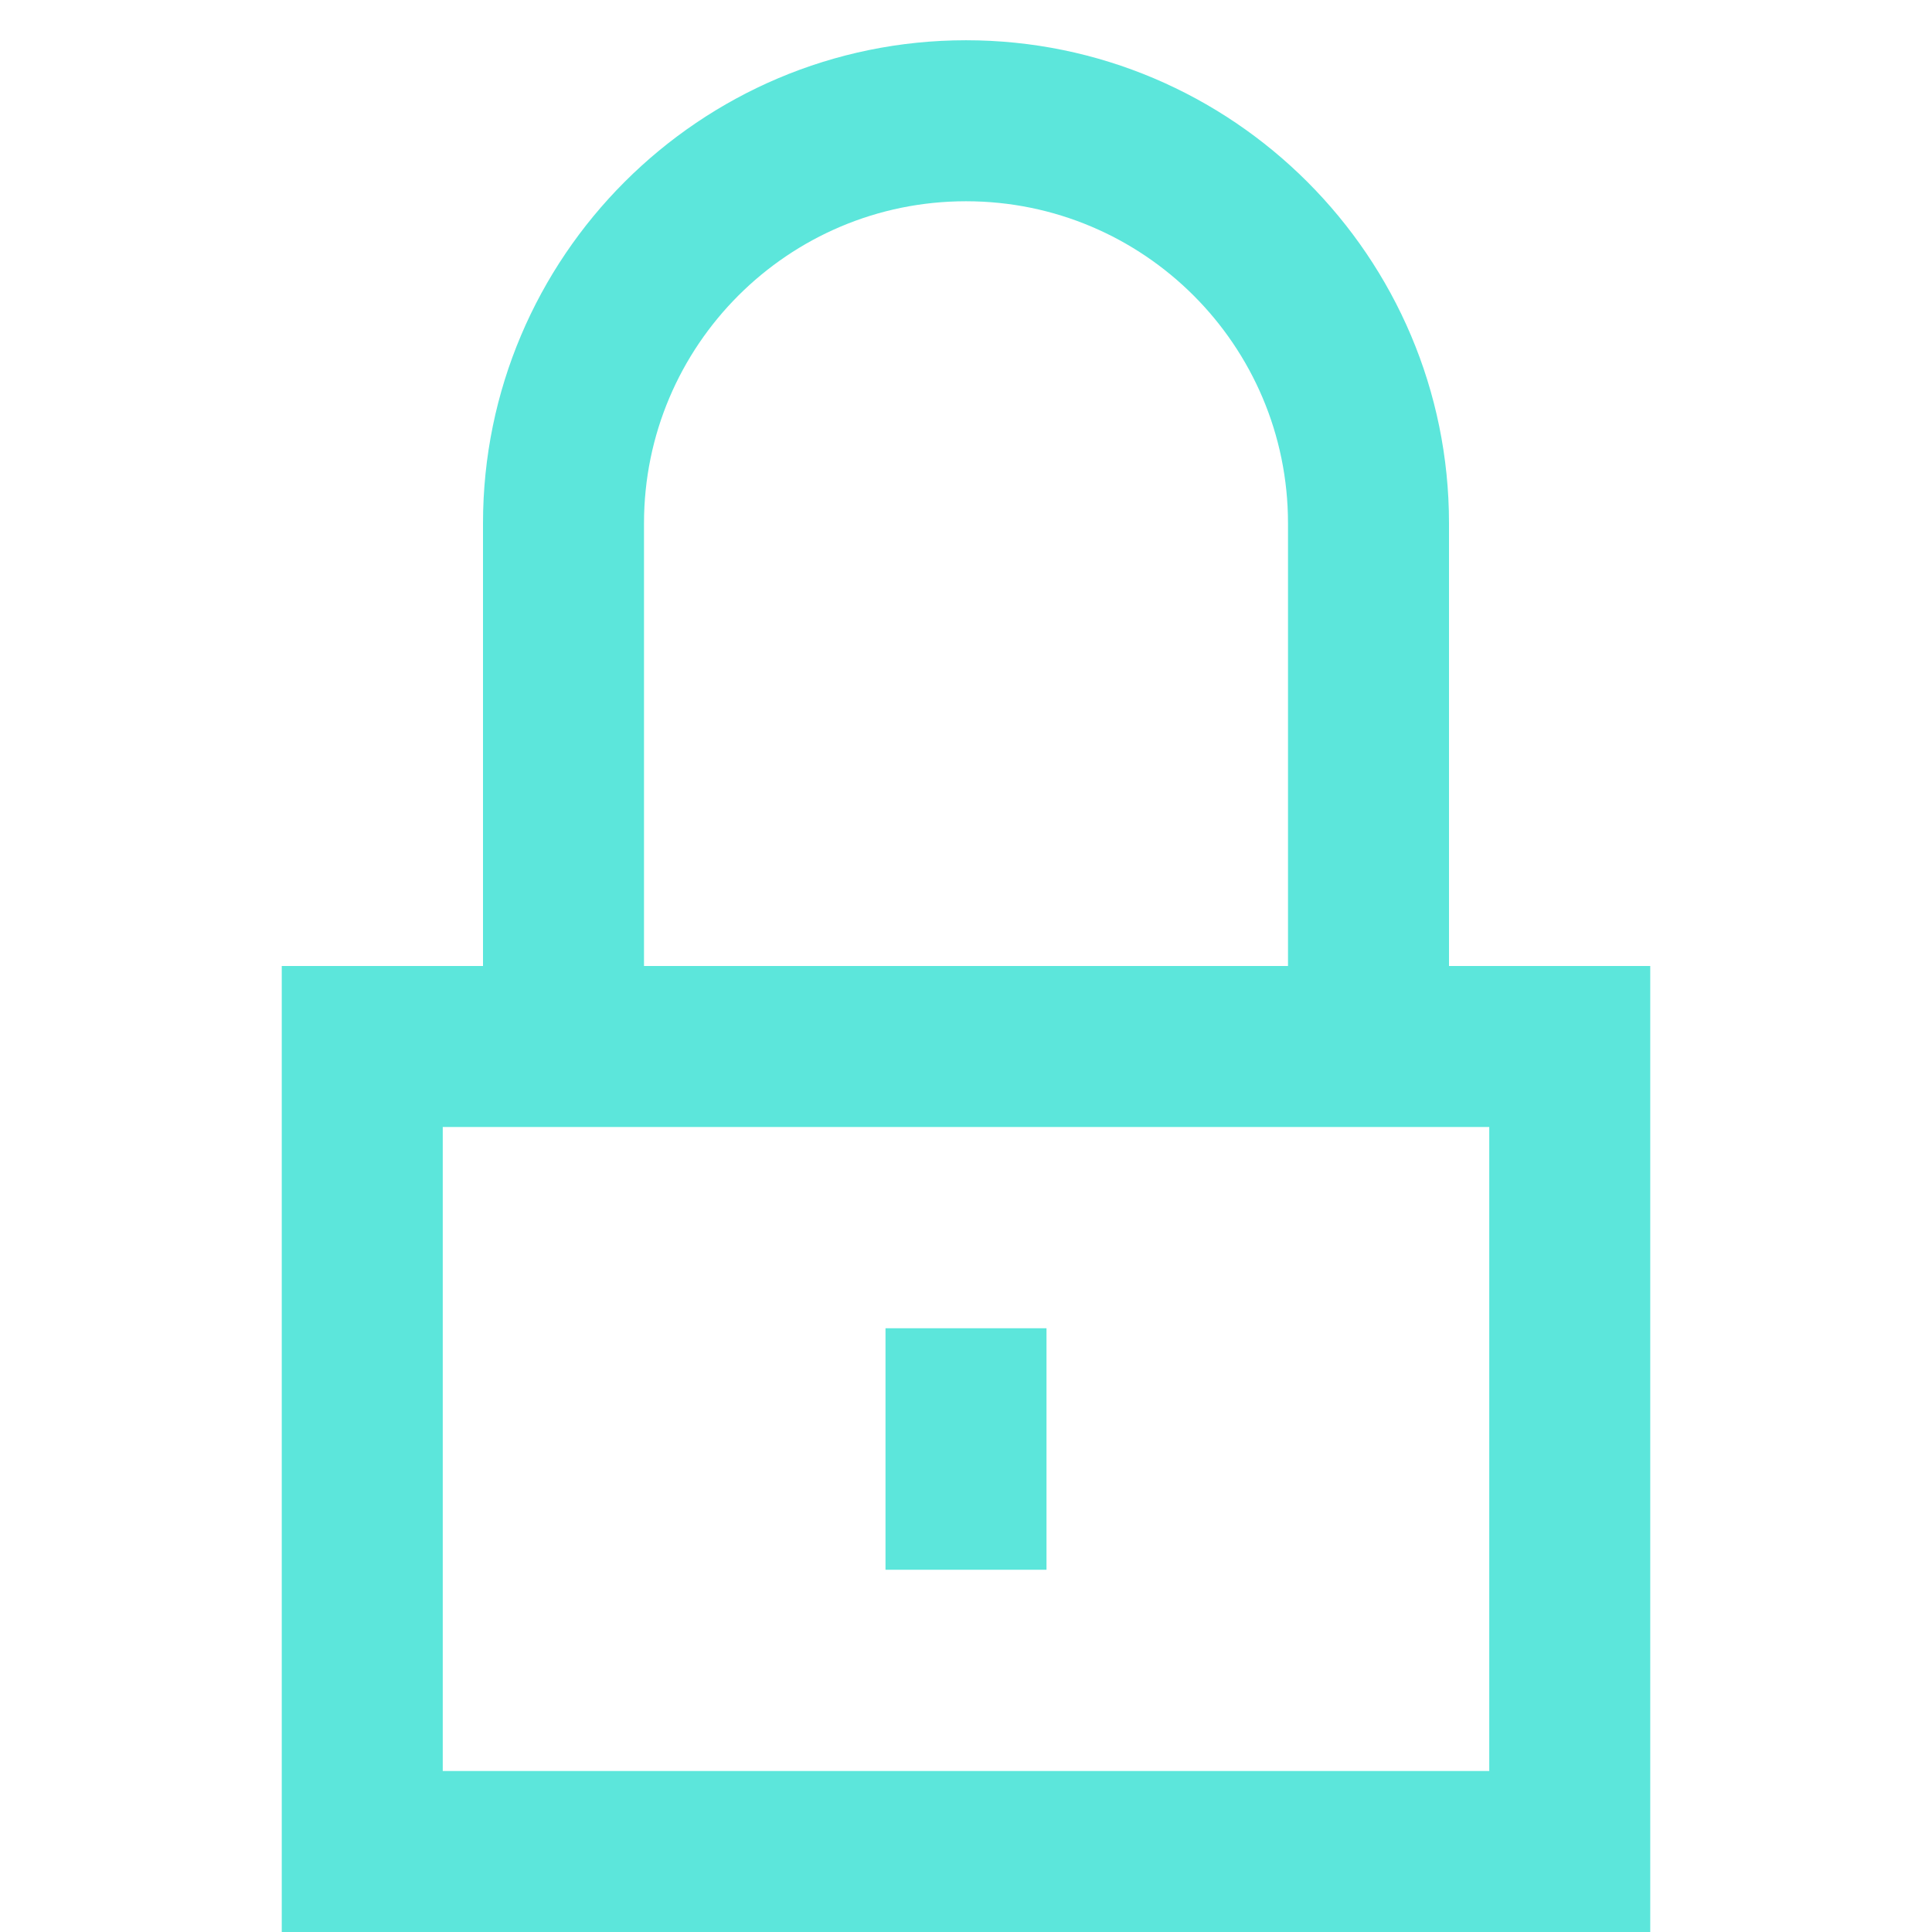 <svg width="266" height="266" viewBox="0 0 266 266" fill="none" xmlns="http://www.w3.org/2000/svg">
<g clip-path="url(#clip0_1610_4665)">
<path d="M227.208 266H38.792V133H227.208V266ZM60.958 243.833H205.042V155.167H60.958V243.833Z" fill="#5CE6DB"/>
<path d="M199.5 144.084H177.333V72.042C177.333 47.566 157.476 27.709 133 27.709C108.524 27.709 88.667 47.566 88.667 72.042V144.084H66.5V72.042C66.5 35.375 96.333 5.542 133 5.542C169.667 5.542 199.5 35.375 199.5 72.042V144.084Z" fill="#5CE6DB"/>
<path d="M144.083 182.875H121.917V216.125H144.083V182.875Z" fill="#5CE6DB"/>
</g>
<defs>
<clipPath id="clip0_1610_4665">
<rect width="266" height="266" fill="white"/>
</clipPath>
</defs>
</svg>
